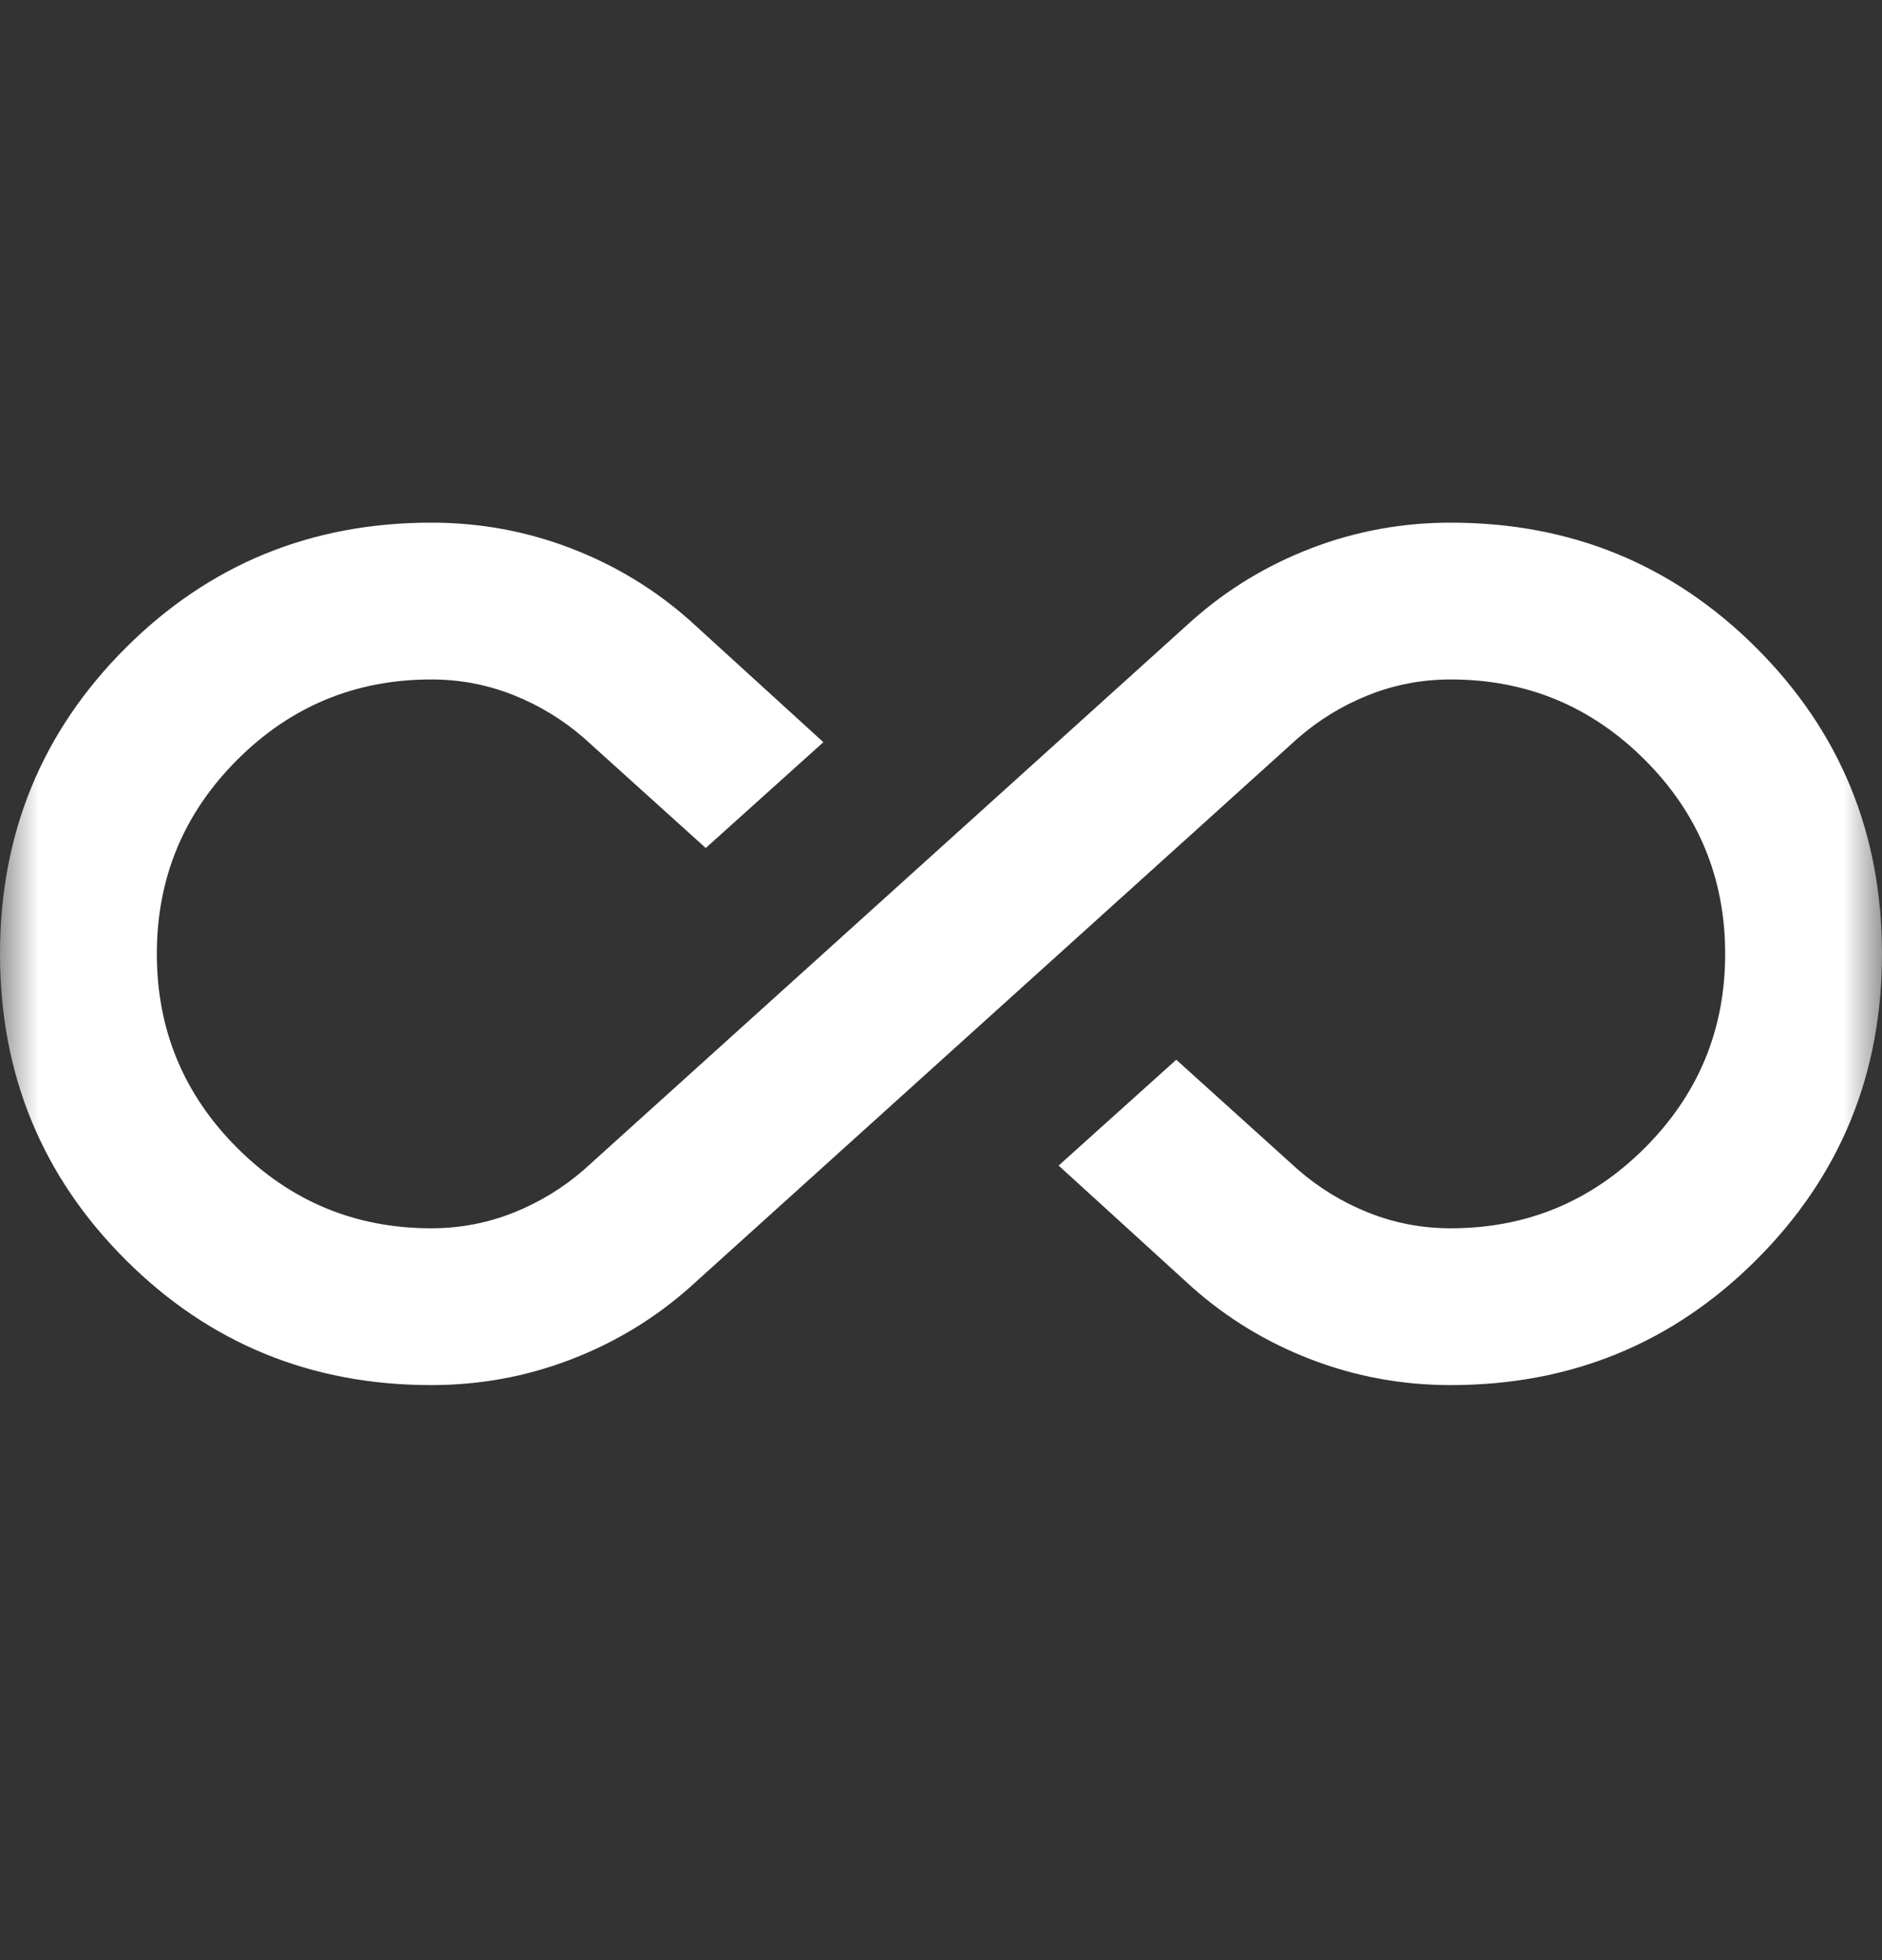 <svg width="24" height="25" viewBox="0 0 24 25" fill="none" xmlns="http://www.w3.org/2000/svg">
<rect x="0" y="0" width="24" height="25" fill="#333333" stroke="none"/>
<mask id="mask0_15003_94479" style="mask-type:alpha" maskUnits="userSpaceOnUse" x="0" y="0" width="24" height="25">
<rect y="0.166" width="24" height="24" fill="#D9D9D9"/>
</mask>
<g mask="url(#mask0_15003_94479)">
<path d="M5.5 17.666C3.967 17.666 2.667 17.133 1.6 16.066C0.533 14.999 0 13.699 0 12.166C0 10.633 0.533 9.333 1.6 8.266C2.667 7.199 3.967 6.666 5.5 6.666C6.117 6.666 6.708 6.774 7.275 6.991C7.842 7.208 8.35 7.516 8.8 7.916L10.5 9.466L9 10.816L7.45 9.416C7.183 9.183 6.883 8.999 6.55 8.866C6.217 8.733 5.867 8.666 5.5 8.666C4.533 8.666 3.708 9.008 3.025 9.691C2.342 10.374 2 11.199 2 12.166C2 13.133 2.342 13.958 3.025 14.641C3.708 15.324 4.533 15.666 5.5 15.666C5.867 15.666 6.217 15.599 6.55 15.466C6.883 15.333 7.183 15.149 7.45 14.916L15.2 7.916C15.65 7.516 16.158 7.208 16.725 6.991C17.292 6.774 17.883 6.666 18.5 6.666C20.033 6.666 21.333 7.199 22.4 8.266C23.467 9.333 24 10.633 24 12.166C24 13.699 23.467 14.999 22.4 16.066C21.333 17.133 20.033 17.666 18.5 17.666C17.883 17.666 17.292 17.558 16.725 17.341C16.158 17.124 15.65 16.816 15.2 16.416L13.5 14.866L15 13.516L16.55 14.916C16.817 15.149 17.117 15.333 17.45 15.466C17.783 15.599 18.133 15.666 18.5 15.666C19.467 15.666 20.292 15.324 20.975 14.641C21.658 13.958 22 13.133 22 12.166C22 11.199 21.658 10.374 20.975 9.691C20.292 9.008 19.467 8.666 18.5 8.666C18.133 8.666 17.783 8.733 17.45 8.866C17.117 8.999 16.817 9.183 16.55 9.416L8.8 16.416C8.35 16.816 7.842 17.124 7.275 17.341C6.708 17.558 6.117 17.666 5.5 17.666Z" fill="white"/>
</g>
</svg>
